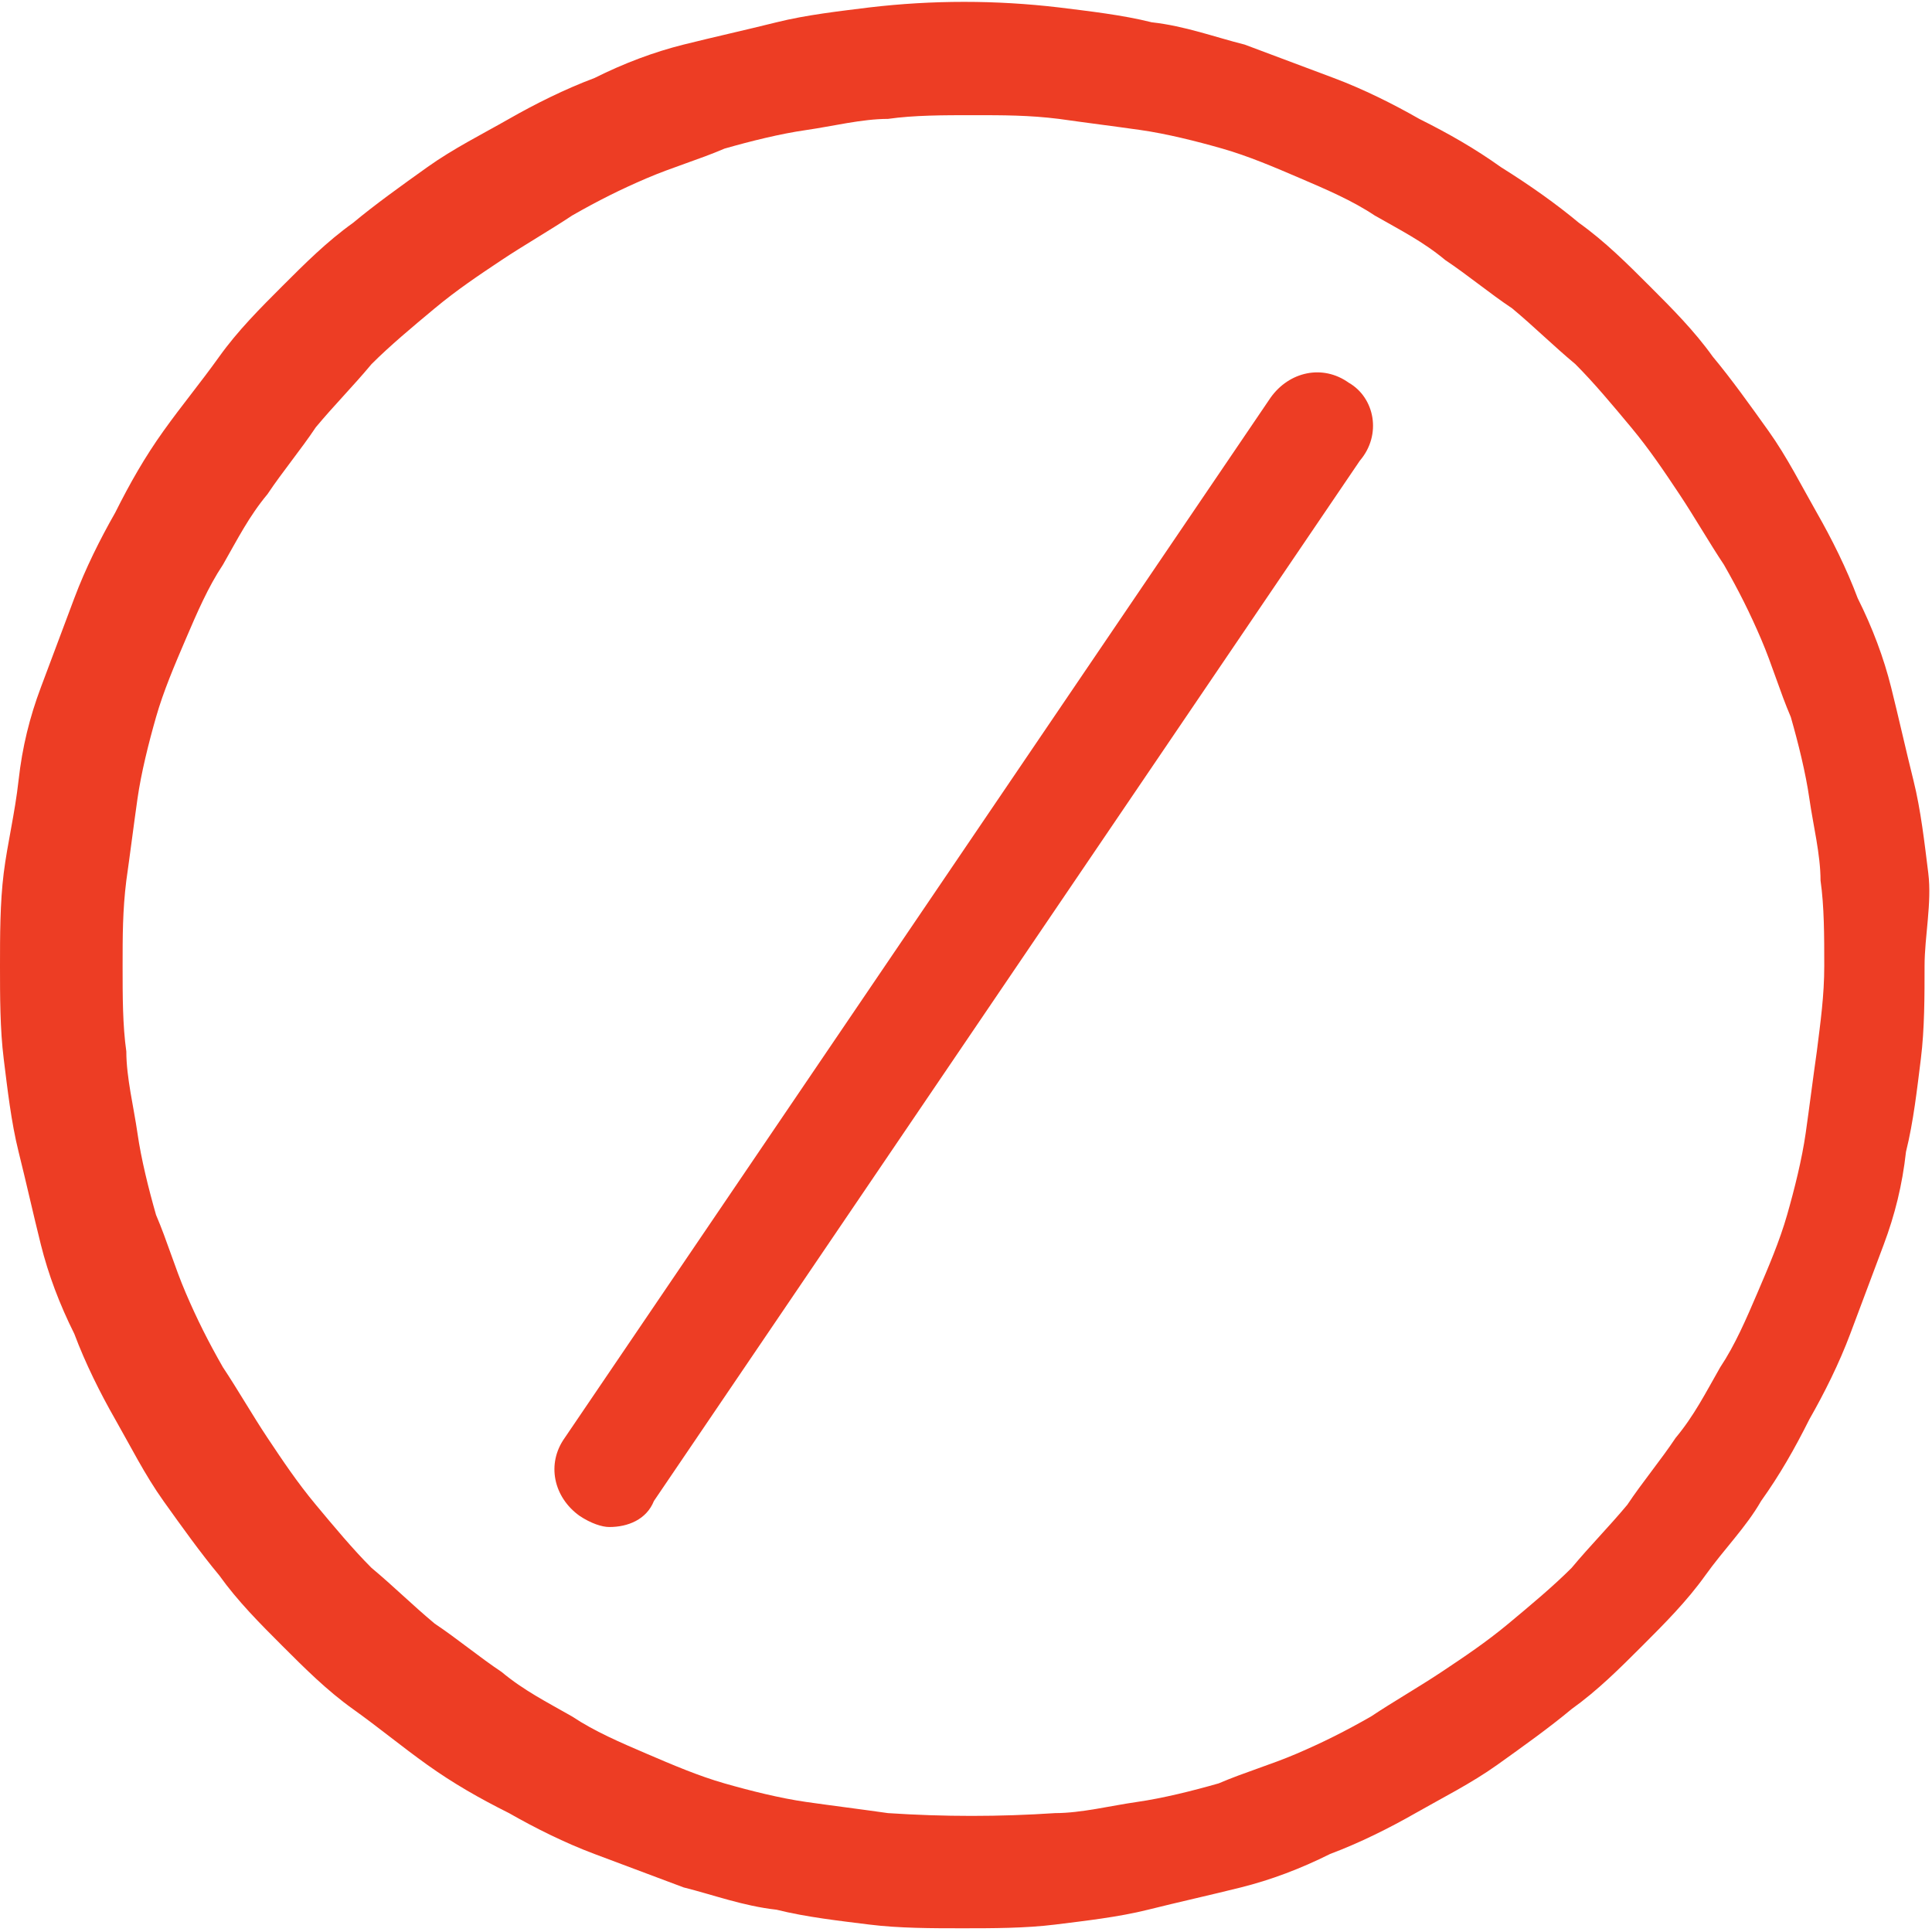 <?xml version="1.0" encoding="utf-8"?>
<!-- Generator: Adobe Illustrator 23.0.1, SVG Export Plug-In . SVG Version: 6.00 Build 0)  -->
<svg version="1.1" id="Layer_1" xmlns="http://www.w3.org/2000/svg" xmlns:xlink="http://www.w3.org/1999/xlink" x="0px" y="0px"
	 viewBox="0 0 52 52" style="enable-background:new 0 0 52 52;" xml:space="preserve">
<style type="text/css">
	.st0{fill:#ED3D24;}
</style>
<g>
	<path class="st0" d="M51.9,23.5c-0.1-0.8-0.2-1.7-0.4-2.5s-0.4-1.7-0.6-2.5c-0.2-0.8-0.5-1.6-0.9-2.4c-0.3-0.8-0.7-1.6-1.1-2.3
		c-0.4-0.7-0.8-1.5-1.3-2.2s-1-1.4-1.5-2c-0.5-0.7-1.1-1.3-1.7-1.9c-0.6-0.6-1.2-1.2-1.9-1.7c-0.6-0.5-1.3-1-2.1-1.5
		C39.7,4,39,3.6,38.2,3.2c-0.7-0.4-1.5-0.8-2.3-1.1s-1.6-0.6-2.4-0.9C32.7,1,31.9,0.7,31,0.6c-0.8-0.2-1.7-0.3-2.5-0.4
		c-1.7-0.2-3.4-0.2-5.1,0c-0.8,0.1-1.7,0.2-2.5,0.4S19.2,1,18.4,1.2c-0.8,0.2-1.6,0.5-2.4,0.9c-0.8,0.3-1.6,0.7-2.3,1.1
		C13,3.6,12.2,4,11.5,4.5s-1.4,1-2,1.5C8.8,6.5,8.2,7.1,7.6,7.7C7,8.3,6.4,8.9,5.9,9.6s-1,1.3-1.5,2S3.5,13,3.1,13.8
		c-0.4,0.7-0.8,1.5-1.1,2.3s-0.6,1.6-0.9,2.4S0.6,20.1,0.5,21s-0.3,1.7-0.4,2.5C0,24.3,0,25.2,0,26s0,1.7,0.1,2.5s0.2,1.7,0.4,2.5
		s0.4,1.7,0.6,2.5c0.2,0.8,0.5,1.6,0.9,2.4c0.3,0.8,0.7,1.6,1.1,2.3c0.4,0.7,0.8,1.5,1.3,2.2s1,1.4,1.5,2c0.5,0.7,1.1,1.3,1.7,1.9
		c0.6,0.6,1.2,1.2,1.9,1.7s1.3,1,2,1.5s1.4,0.9,2.2,1.3c0.7,0.4,1.5,0.8,2.3,1.1c0.8,0.3,1.6,0.6,2.4,0.9c0.8,0.2,1.6,0.5,2.5,0.6
		c0.8,0.2,1.7,0.3,2.5,0.4c0.8,0.1,1.7,0.1,2.5,0.1s1.7,0,2.5-0.1s1.7-0.2,2.5-0.4s1.7-0.4,2.5-0.6c0.8-0.2,1.6-0.5,2.4-0.9
		c0.8-0.3,1.6-0.7,2.3-1.1c0.7-0.4,1.5-0.8,2.2-1.3s1.4-1,2-1.5c0.7-0.5,1.3-1.1,1.9-1.7c0.6-0.6,1.2-1.2,1.7-1.9s1.1-1.3,1.5-2
		c0.5-0.7,0.9-1.4,1.3-2.2c0.4-0.7,0.8-1.5,1.1-2.3s0.6-1.6,0.9-2.4s0.5-1.6,0.6-2.5c0.2-0.8,0.3-1.7,0.4-2.5
		c0.1-0.8,0.1-1.7,0.1-2.5S52,24.3,51.9,23.5z M48.9,28.3c-0.1,0.7-0.2,1.5-0.3,2.2s-0.3,1.5-0.5,2.2s-0.5,1.4-0.8,2.1
		c-0.3,0.7-0.6,1.4-1,2c-0.4,0.7-0.7,1.3-1.2,1.9c-0.4,0.6-0.9,1.2-1.3,1.8c-0.5,0.6-1,1.1-1.5,1.7c-0.5,0.5-1.1,1-1.7,1.5
		c-0.6,0.5-1.2,0.9-1.8,1.3c-0.6,0.4-1.3,0.8-1.9,1.2c-0.7,0.4-1.3,0.7-2,1s-1.4,0.5-2.1,0.8c-0.7,0.2-1.5,0.4-2.2,0.5
		s-1.5,0.3-2.2,0.3c-1.5,0.1-3,0.1-4.5,0c-0.7-0.1-1.5-0.2-2.2-0.3s-1.5-0.3-2.2-0.5s-1.4-0.5-2.1-0.8c-0.7-0.3-1.4-0.6-2-1
		c-0.7-0.4-1.3-0.7-1.9-1.2c-0.6-0.4-1.2-0.9-1.8-1.3c-0.6-0.5-1.1-1-1.7-1.5c-0.5-0.5-1-1.1-1.5-1.7c-0.5-0.6-0.9-1.2-1.3-1.8
		c-0.4-0.6-0.8-1.3-1.2-1.9c-0.4-0.7-0.7-1.3-1-2s-0.5-1.4-0.8-2.1C4,32,3.8,31.2,3.7,30.5S3.4,29,3.4,28.3
		c-0.1-0.7-0.1-1.5-0.1-2.3s0-1.5,0.1-2.3c0.1-0.7,0.2-1.5,0.3-2.2S4,20,4.2,19.3s0.5-1.4,0.8-2.1c0.3-0.7,0.6-1.4,1-2
		c0.4-0.7,0.7-1.3,1.2-1.9c0.4-0.6,0.9-1.2,1.3-1.8c0.5-0.6,1-1.1,1.5-1.7c0.5-0.5,1.1-1,1.7-1.5c0.6-0.5,1.2-0.9,1.8-1.3
		c0.6-0.4,1.3-0.8,1.9-1.2c0.7-0.4,1.3-0.7,2-1s1.4-0.5,2.1-0.8c0.7-0.2,1.5-0.4,2.2-0.5s1.5-0.3,2.2-0.3c0.7-0.1,1.5-0.1,2.3-0.1
		s1.5,0,2.3,0.1c0.7,0.1,1.5,0.2,2.2,0.3s1.5,0.3,2.2,0.5s1.4,0.5,2.1,0.8c0.7,0.3,1.4,0.6,2,1c0.7,0.4,1.3,0.7,1.9,1.2
		c0.6,0.4,1.2,0.9,1.8,1.3c0.6,0.5,1.1,1,1.7,1.5c0.5,0.5,1,1.1,1.5,1.7c0.5,0.6,0.9,1.2,1.3,1.8c0.4,0.6,0.8,1.3,1.2,1.9
		c0.4,0.7,0.7,1.3,1,2s0.5,1.4,0.8,2.1c0.2,0.7,0.4,1.5,0.5,2.2S49,23,49,23.7c0.1,0.7,0.1,1.5,0.1,2.3S49,27.5,48.9,28.3z"/>
	<path class="st0" d="M36.3,10.3c-0.7-0.5-1.6-0.3-2.1,0.4l-19,28c-0.5,0.7-0.3,1.6,0.4,2.1c0.3,0.2,0.6,0.3,0.8,0.3
		c0.5,0,1-0.2,1.2-0.7l19-28C37.2,11.7,37,10.7,36.3,10.3z"/>
</g>
</svg>
